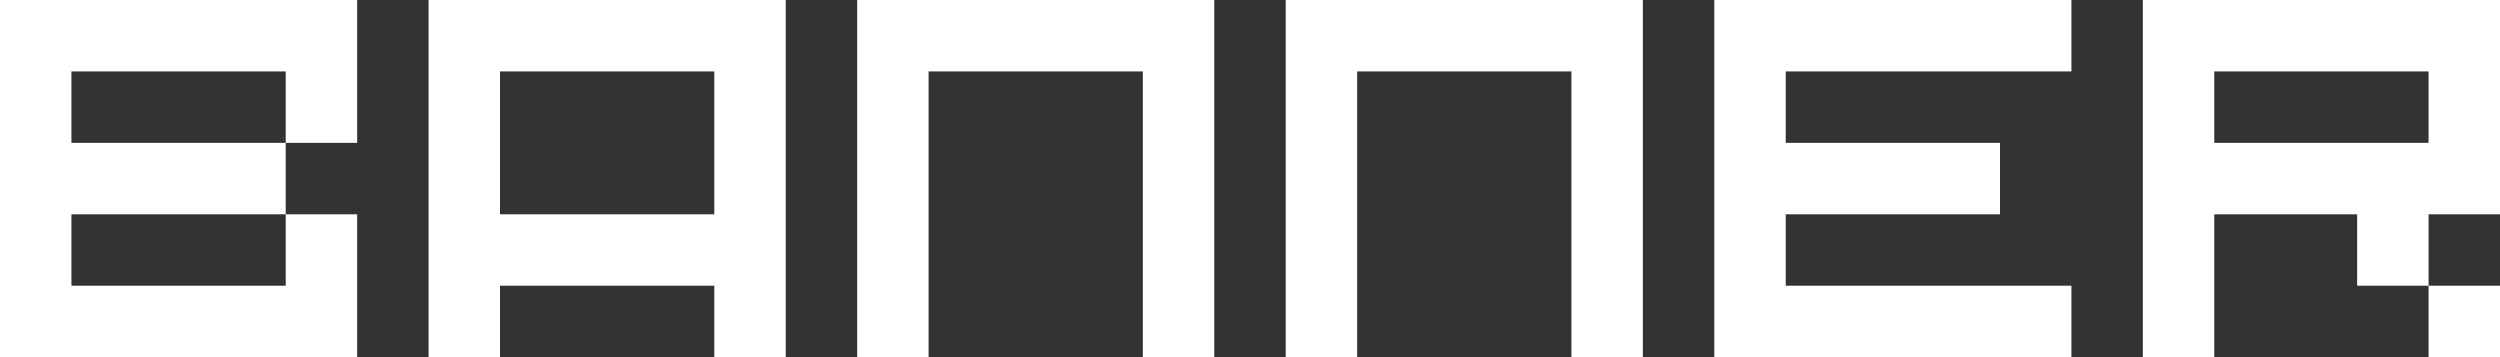 <svg xmlns:xlink="http://www.w3.org/1999/xlink" xmlns="http://www.w3.org/2000/svg" version="1.1"
     preserveAspectRatio="none" x="0px" y="0px" width="35px" height="5px" viewBox="0 0 35 5">
    <rect x="0" y="0" width="35" height="5" fill="#333333" stroke="none"/>
    <defs>
        <g id="Layer0_0_FILL">
            <path fill="#FFFFFF" stroke="none" d="
M 5 3
L 4 3 4 4 1 4 1 3 4 3 4 2 1 2 1 1 4 1 4 2 5 2 5 0 0 0 0 5 5 5 5 3
M 11 5
L 11 0 6 0 6 5 7 5 7 4 10 4 10 5 11 5
M 10 1
L 10 3 7 3 7 1 10 1
M 16 5
L 17 5 17 0 12 0 12 5 13 5 13 1 16 1 16 5
M 22 5
L 23 5 23 0 18 0 18 5 19 5 19 1 22 1 22 5
M 29 1
L 29 0 24 0 24 5 29 5 29 4 25 4 25 3 28 3 28 2 25 2 25 1 29 1
M 35 4
L 34 4 34 5 35 5 35 4
M 34 3
L 35 3 35 0 30 0 30 5 31 5 31 3 33 3 33 4 34 4 34 3
M 34 1
L 34 2 31 2 31 1 34 1 Z"/>
        </g>
    </defs>

    <g transform="matrix( 1, 0, 0, 1, 0,0) ">
        <use xlink:href="#Layer0_0_FILL"/>
    </g>
</svg>
